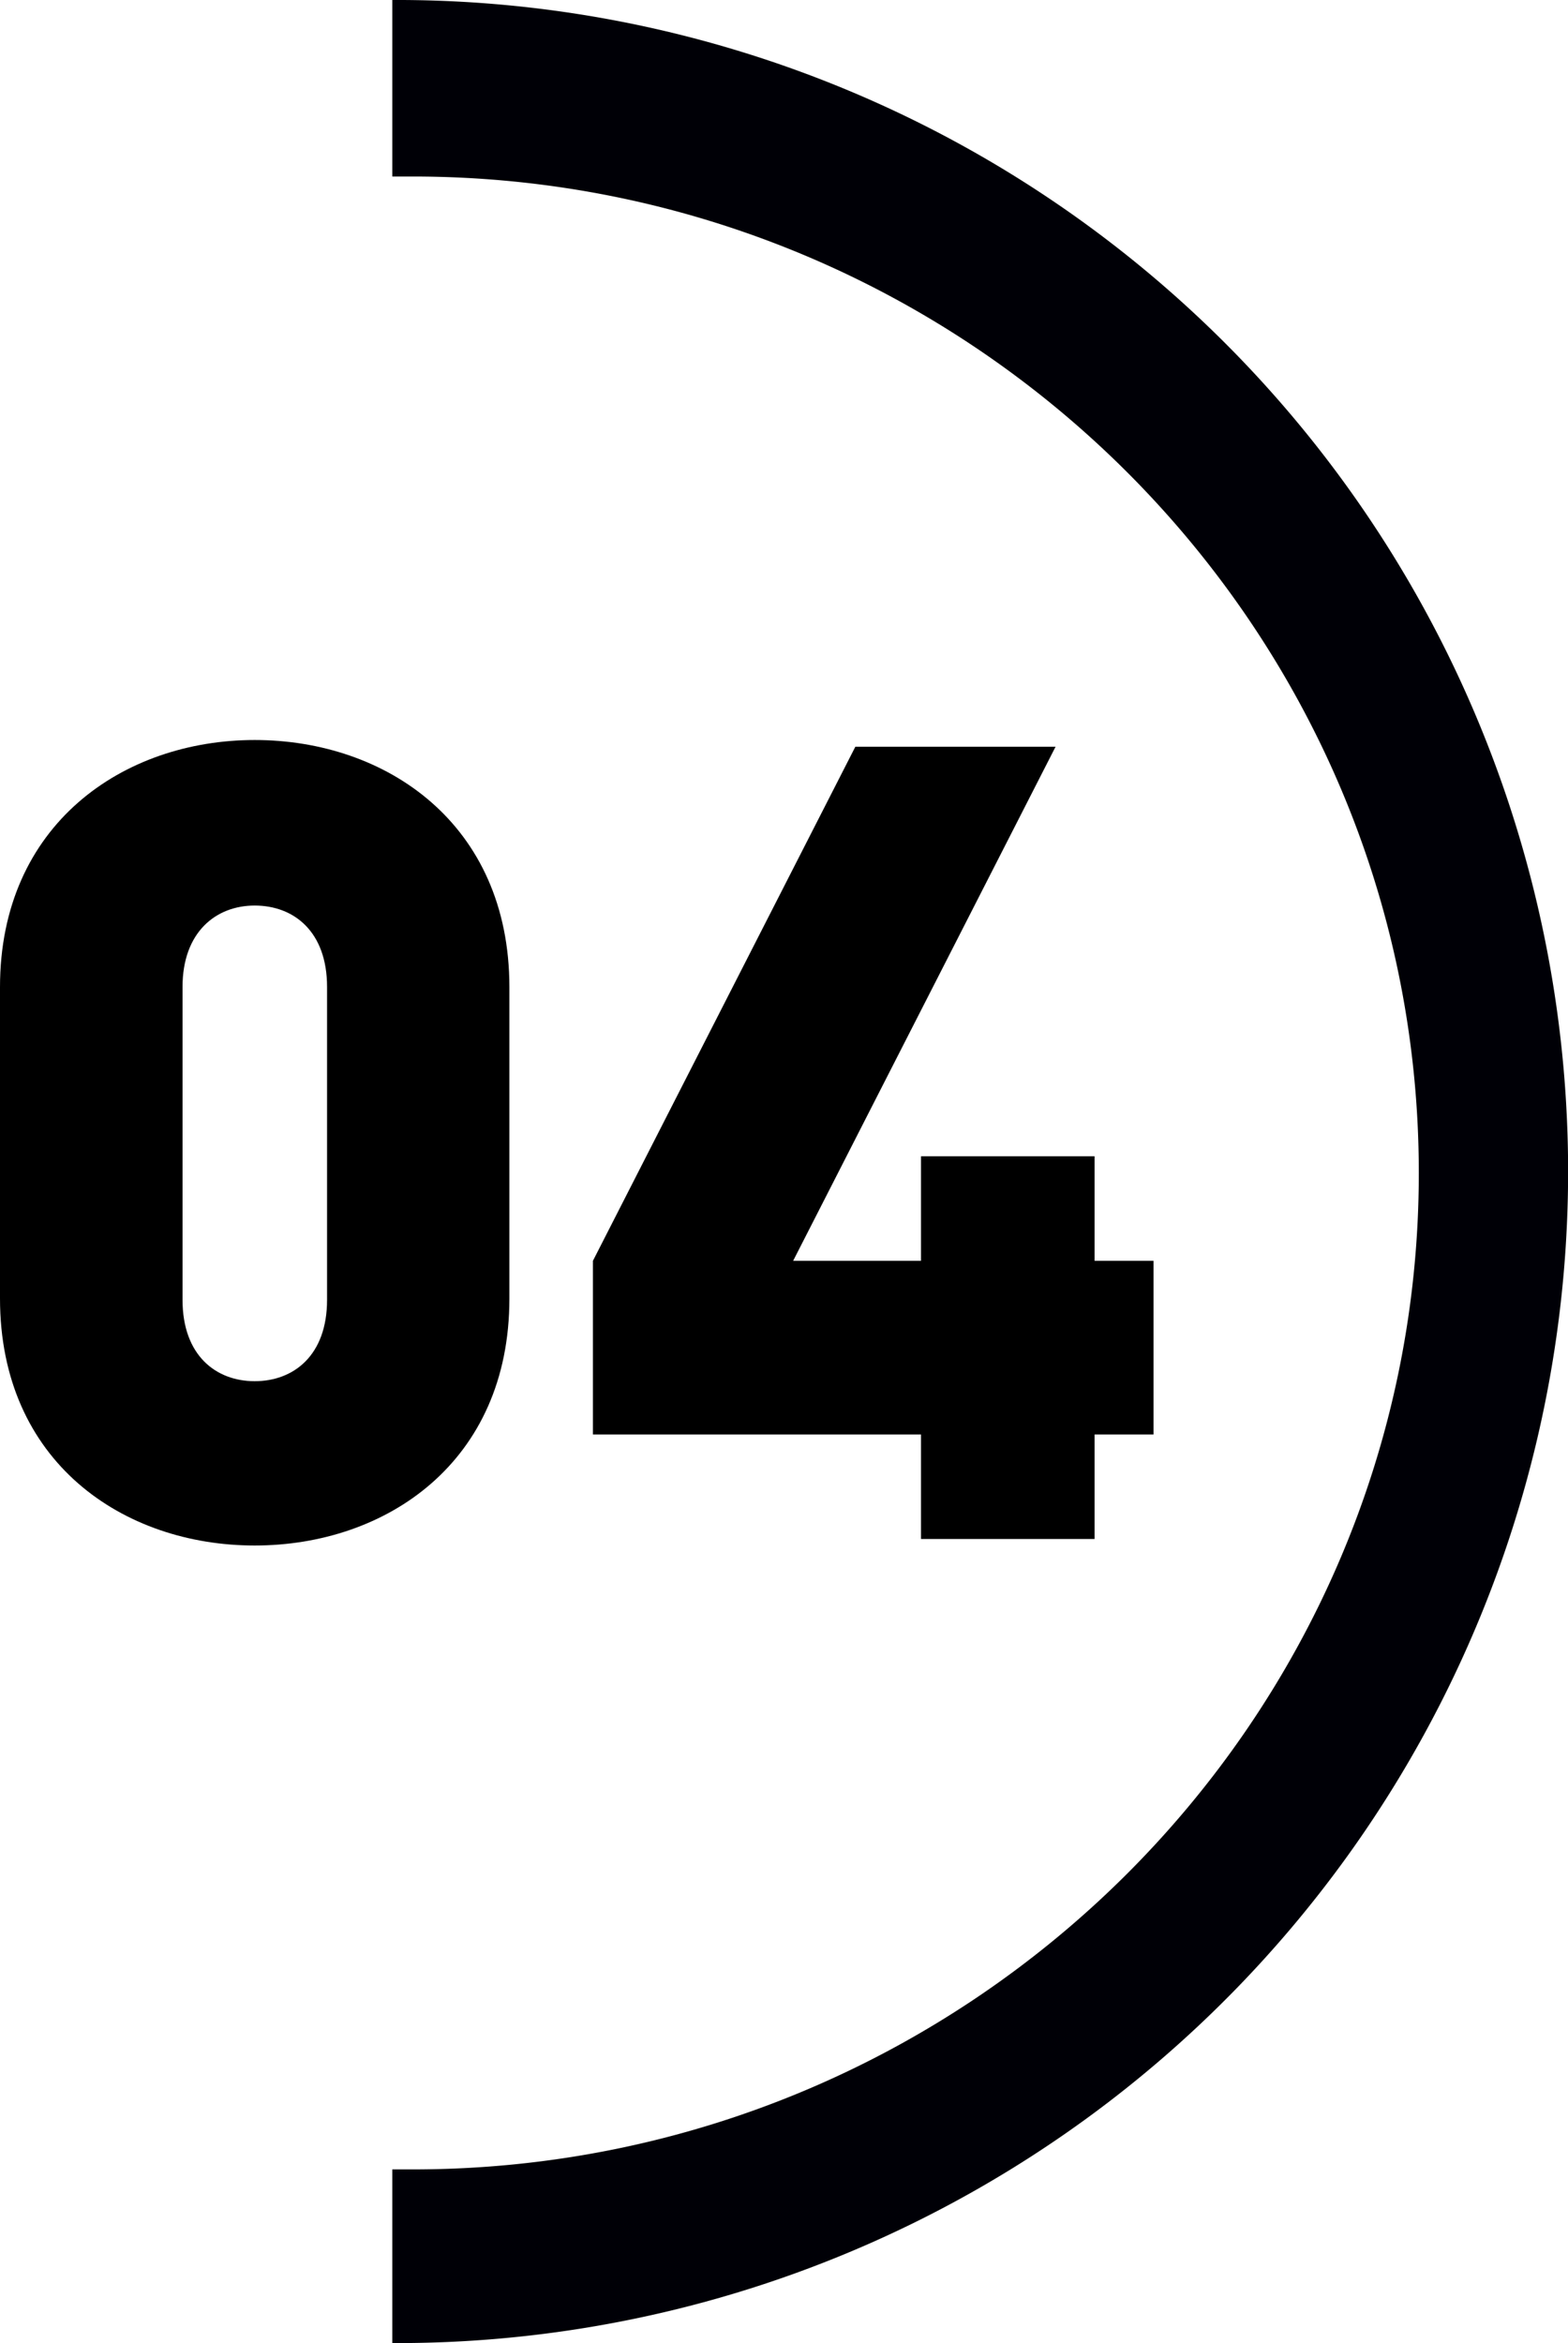 <svg id="Calque_1" data-name="Calque 1" xmlns="http://www.w3.org/2000/svg" viewBox="0 0 77.14 115.22"><defs><style>.cls-1{fill:#000006;}</style></defs><g id="Groupe_420" data-name="Groupe 420"><path id="Soustraction_6" data-name="Soustraction 6" class="cls-1" d="M23.86,115.22h0v-8.54h1c27.29,0,49.5-22,49.5-49s-22.21-49-49.5-49h-1V0a57.61,57.61,0,0,1,.47,115.22Z" transform="translate(-4.56 0)"/></g><path d="M17.09,76c-6.46,0-12.53-4.1-12.53-12.15V48.54c0-8,6.07-12.15,12.53-12.15S29.62,40.5,29.62,48.54V63.86C29.62,71.91,23.55,76,17.09,76Zm3.56-27.47c0-2.73-1.64-4-3.56-4s-3.55,1.32-3.55,4V63.92c0,2.73,1.64,4,3.55,4s3.56-1.26,3.56-4Z" transform="translate(-4.56 0)"/><path d="M58.41,70.54v5.14H49.87V70.54H33.73V62L46.64,36.72h9.85L43.58,62h6.29V56.86h8.54V62h2.9v8.54Z" transform="translate(-4.56 0)"/></svg>